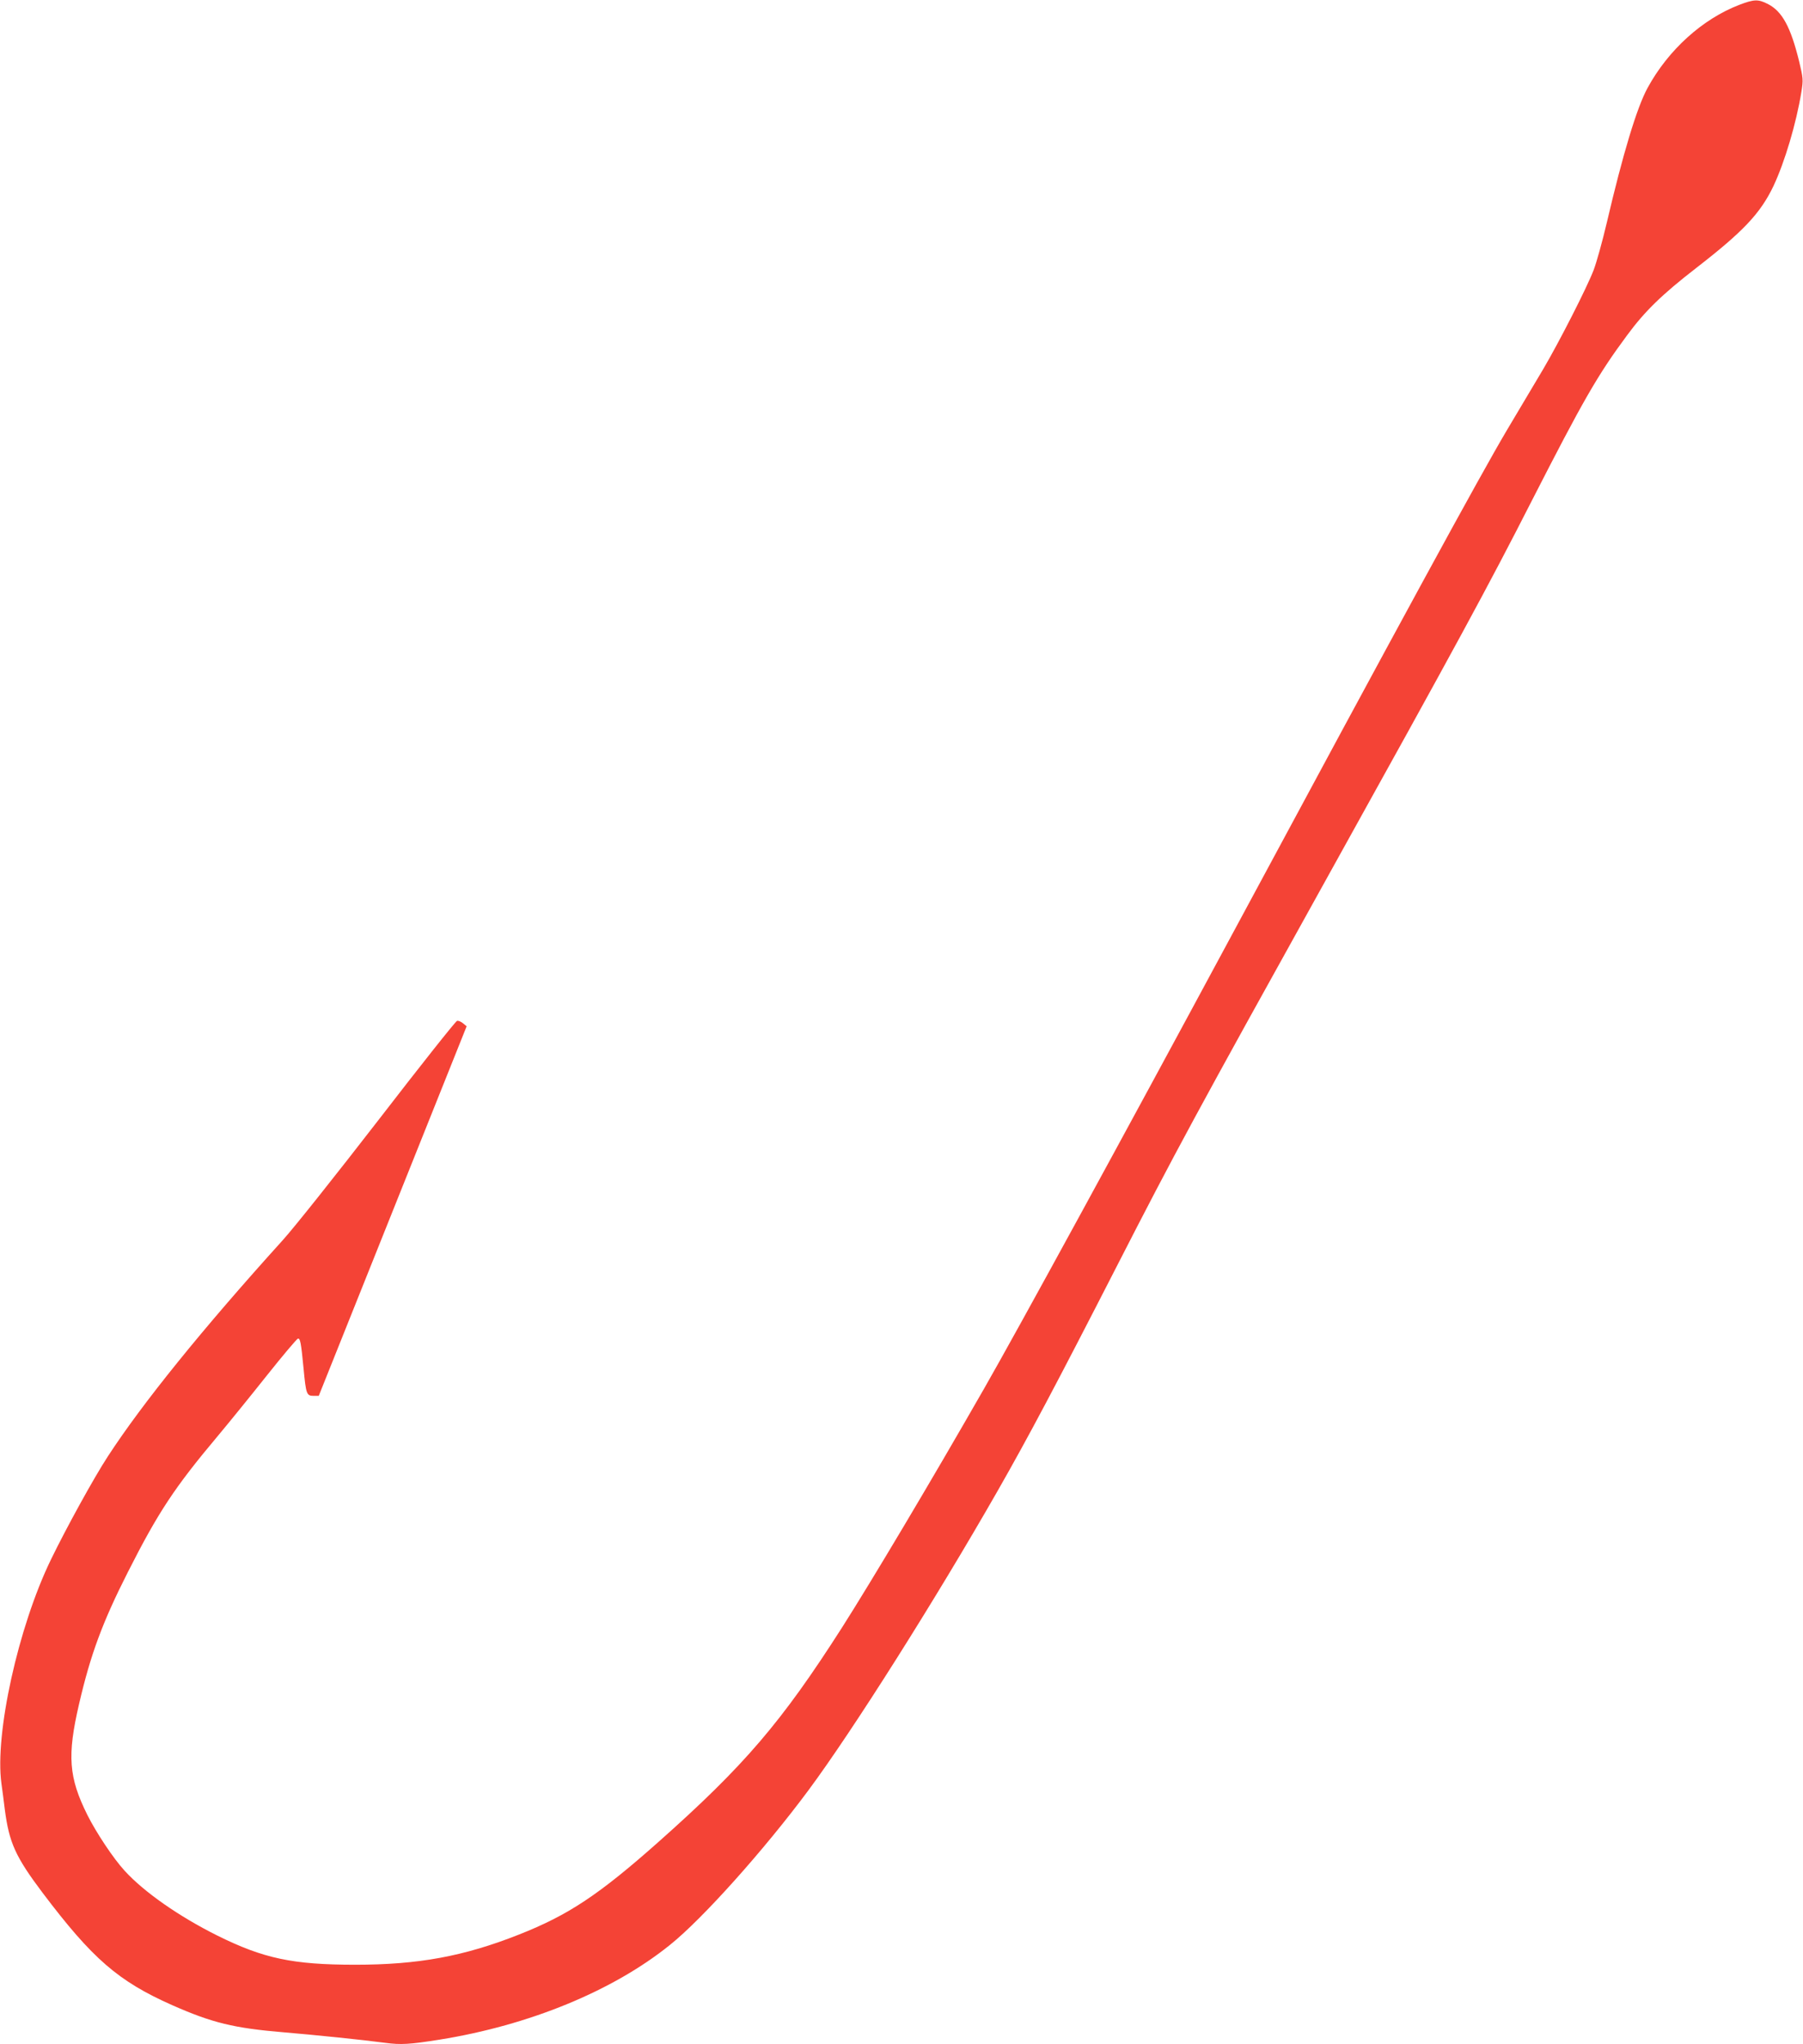<?xml version="1.0" standalone="no"?>
<!DOCTYPE svg PUBLIC "-//W3C//DTD SVG 20010904//EN"
 "http://www.w3.org/TR/2001/REC-SVG-20010904/DTD/svg10.dtd">
<svg version="1.0" xmlns="http://www.w3.org/2000/svg"
 width="1129pt" height="1280pt" viewBox="0 0 1129 1280"
 preserveAspectRatio="xMidYMid meet">
<g transform="translate(0,1280) scale(0.1,-0.1)"
fill="#f44336" stroke="none">
<path d="M10892 12770 c-232 -89 -446 -283 -575 -520 -67 -122 -155 -414 -256
-846 -27 -115 -64 -248 -82 -295 -42 -110 -215 -449 -315 -619 -44 -74 -147
-247 -229 -385 -167 -282 -658 -1183 -1730 -3175 -669 -1242 -1332 -2457
-1543 -2825 -333 -582 -702 -1201 -889 -1495 -379 -593 -612 -866 -1153 -1346
-371 -329 -561 -455 -870 -577 -346 -137 -632 -189 -1025 -189 -392 0 -575 39
-865 183 -240 120 -458 272 -580 406 -69 75 -177 237 -233 349 -117 235 -127
371 -52 694 72 311 147 513 305 825 190 375 291 529 564 854 67 80 205 250
305 376 101 127 189 231 196 233 15 4 20 -23 36 -188 15 -159 19 -170 62 -170
l33 0 463 1157 463 1157 -23 19 c-12 10 -29 17 -37 15 -9 -2 -230 -281 -493
-622 -263 -340 -533 -680 -601 -754 -501 -554 -876 -1018 -1092 -1350 -86
-131 -262 -451 -357 -647 -205 -422 -353 -1093 -310 -1403 5 -37 15 -109 21
-161 27 -208 66 -296 237 -523 312 -413 473 -553 811 -703 251 -111 387 -144
697 -170 192 -16 494 -47 637 -66 97 -13 153 -10 341 20 561 90 1085 305 1442
593 204 163 591 596 867 968 279 376 797 1196 1185 1875 193 338 367 666 748
1410 365 713 491 945 1310 2420 819 1475 1012 1830 1287 2370 320 626 412 787
596 1035 111 151 219 256 432 421 298 231 403 343 485 514 71 151 143 393 175
590 12 76 11 85 -14 190 -53 216 -106 314 -196 360 -61 31 -86 30 -178 -5z"/>
</g>
</svg>
